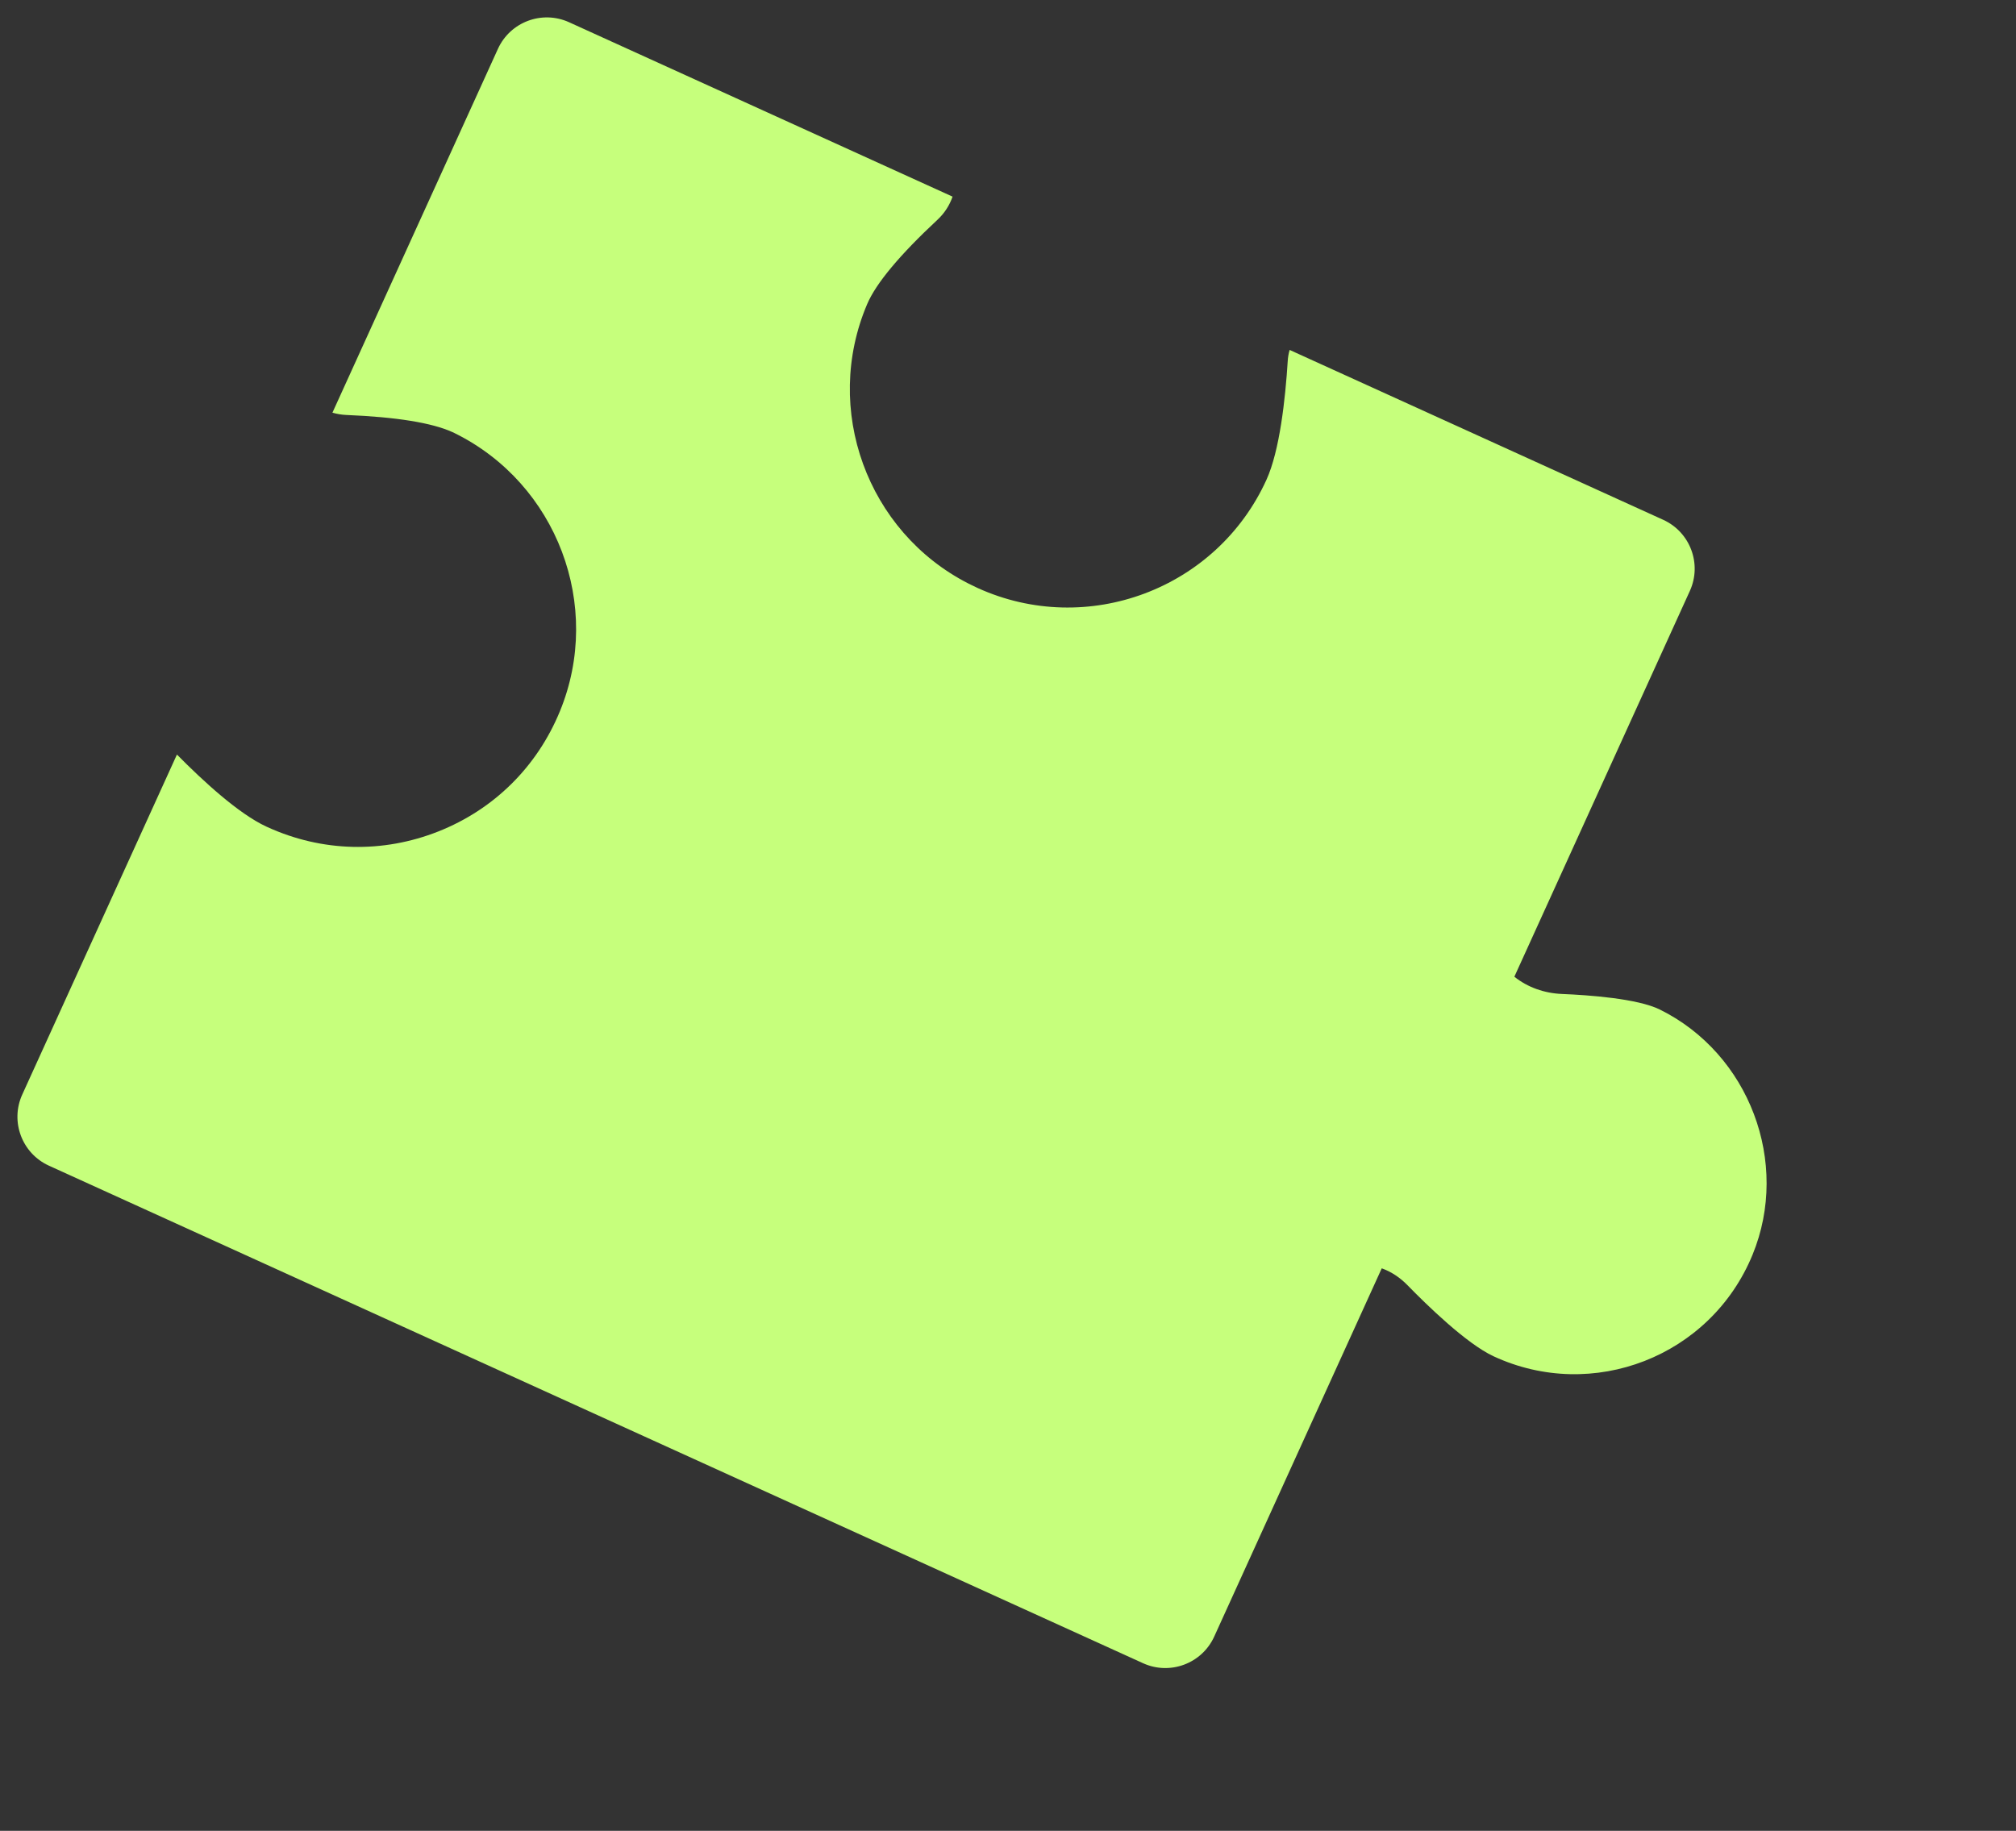<svg width="240" height="218" viewBox="0 0 240 218" fill="none" xmlns="http://www.w3.org/2000/svg">
<rect x="0" y="0" width="240" height="218" fill="#333333" stroke="none"/>
<path d="M197.597 120.204C194.952 118.896 189.145 118.482 185.94 118.351C183.876 118.266 181.865 117.571 180.281 116.297L201.173 70.363C202.636 67.148 201.214 63.354 197.999 61.892L153.529 41.666C153.39 42.129 153.327 42.583 153.303 42.958C153.018 47.509 152.344 53.663 150.771 57.122C144.842 70.157 129.415 75.938 116.381 70.01C116.02 69.846 115.659 69.671 115.303 69.489C103.214 63.321 97.914 48.7 103.236 36.206C104.286 33.74 107.103 30.36 111.608 26.163C112.467 25.362 113.057 24.408 113.401 23.413L67.747 2.648C64.531 1.186 60.738 2.607 59.275 5.823L39.575 49.137C40.11 49.289 40.672 49.388 41.242 49.411C47.176 49.654 51.422 50.34 53.863 51.451L54.136 51.58C66.311 57.597 71.81 72.144 66.653 84.696C63.94 91.299 58.804 96.379 52.187 98.999C45.565 101.62 38.351 101.442 31.873 98.496L31.684 98.41C28.411 96.891 24.199 93.022 21.063 89.843L2.651 130.324C1.188 133.54 2.61 137.333 5.825 138.796L136.079 198.039C139.295 199.501 143.088 198.08 144.551 194.864L164.493 151.019C165.653 151.43 166.697 152.144 167.564 153.033C169.761 155.29 174.551 159.981 177.804 161.491C189.591 166.965 203.645 161.552 208.638 149.398C213.143 138.416 208.242 125.464 197.597 120.204Z" fill="#C6FF7C"/>
</svg>
